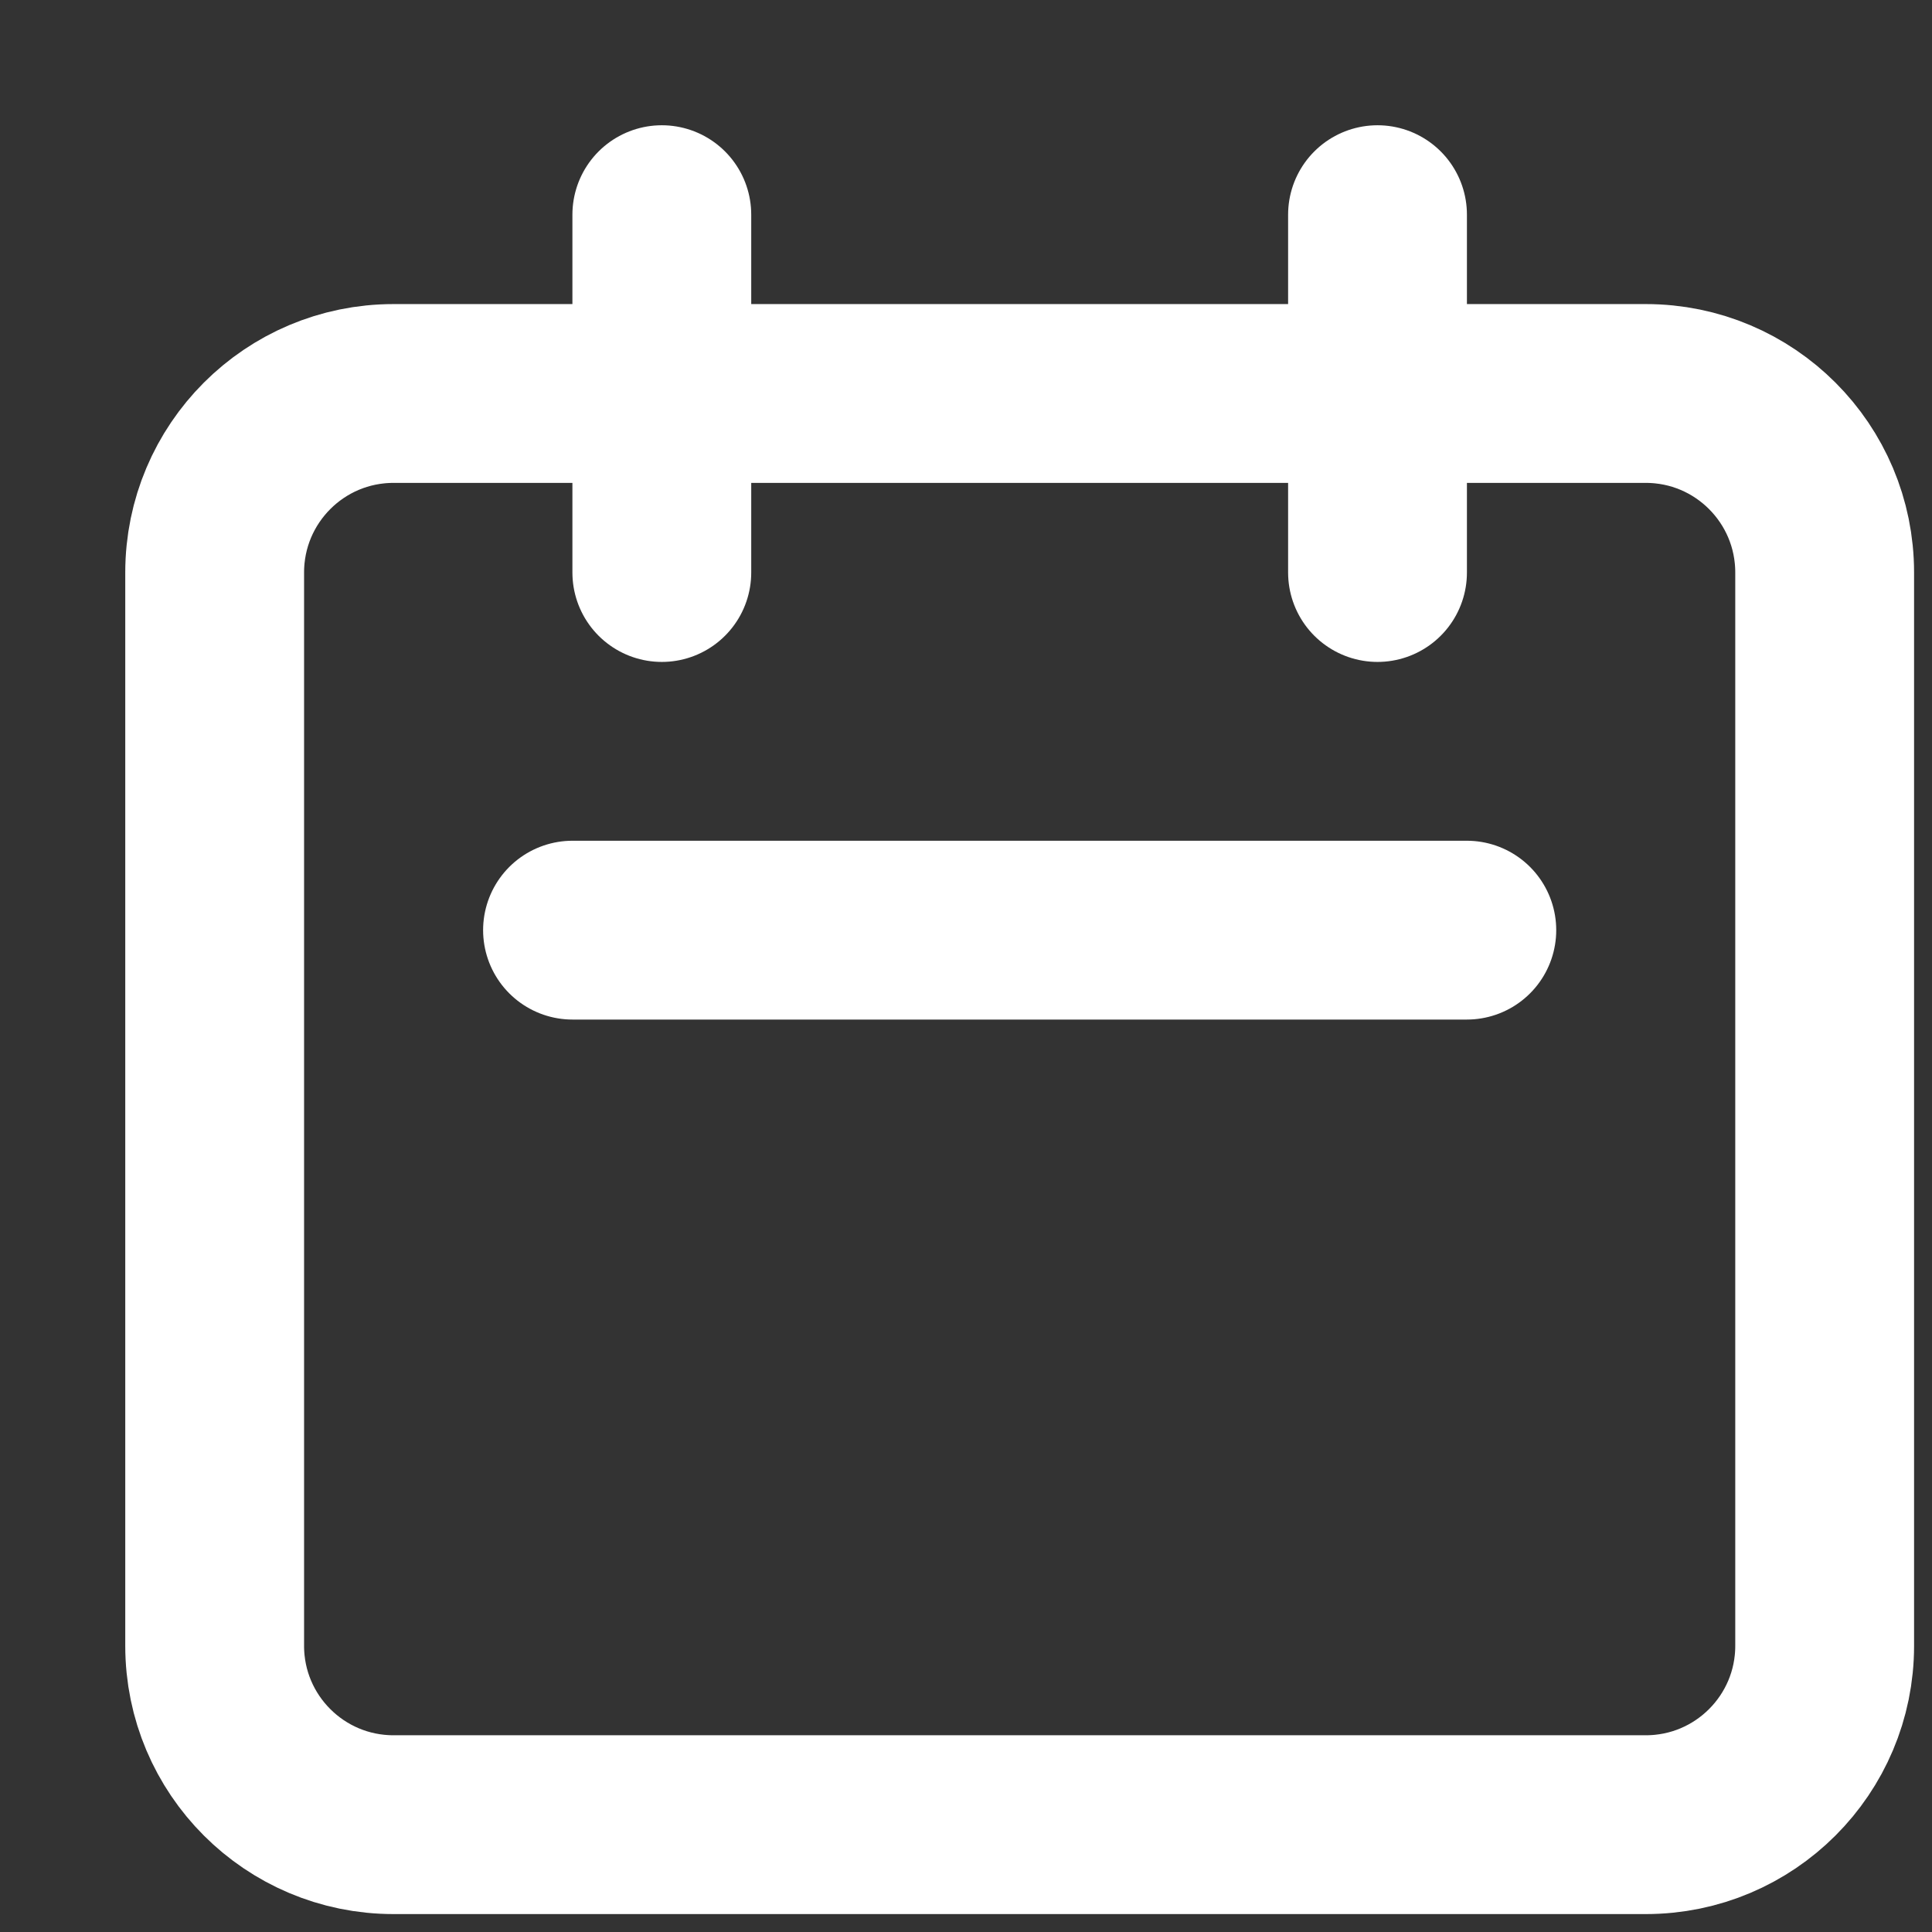<svg width="9" height="9" viewBox="0 0 9 9" fill="none" xmlns="http://www.w3.org/2000/svg">
<rect x="0" y="0" width="9" height="9" fill="#333333" stroke="none"/>
<path d="M3.083 2.667V1M6.417 2.667V1M2.667 4.333H6.833M1.833 8.5H7.667C8.127 8.5 8.5 8.127 8.5 7.667V2.667C8.5 2.206 8.127 1.833 7.667 1.833H1.833C1.373 1.833 1 2.206 1 2.667V7.667C1 8.127 1.373 8.5 1.833 8.5Z" stroke="white" style="stroke:white;stroke-opacity:1;" stroke-width="0.833" stroke-linecap="round" stroke-linejoin="round"/>
</svg>
